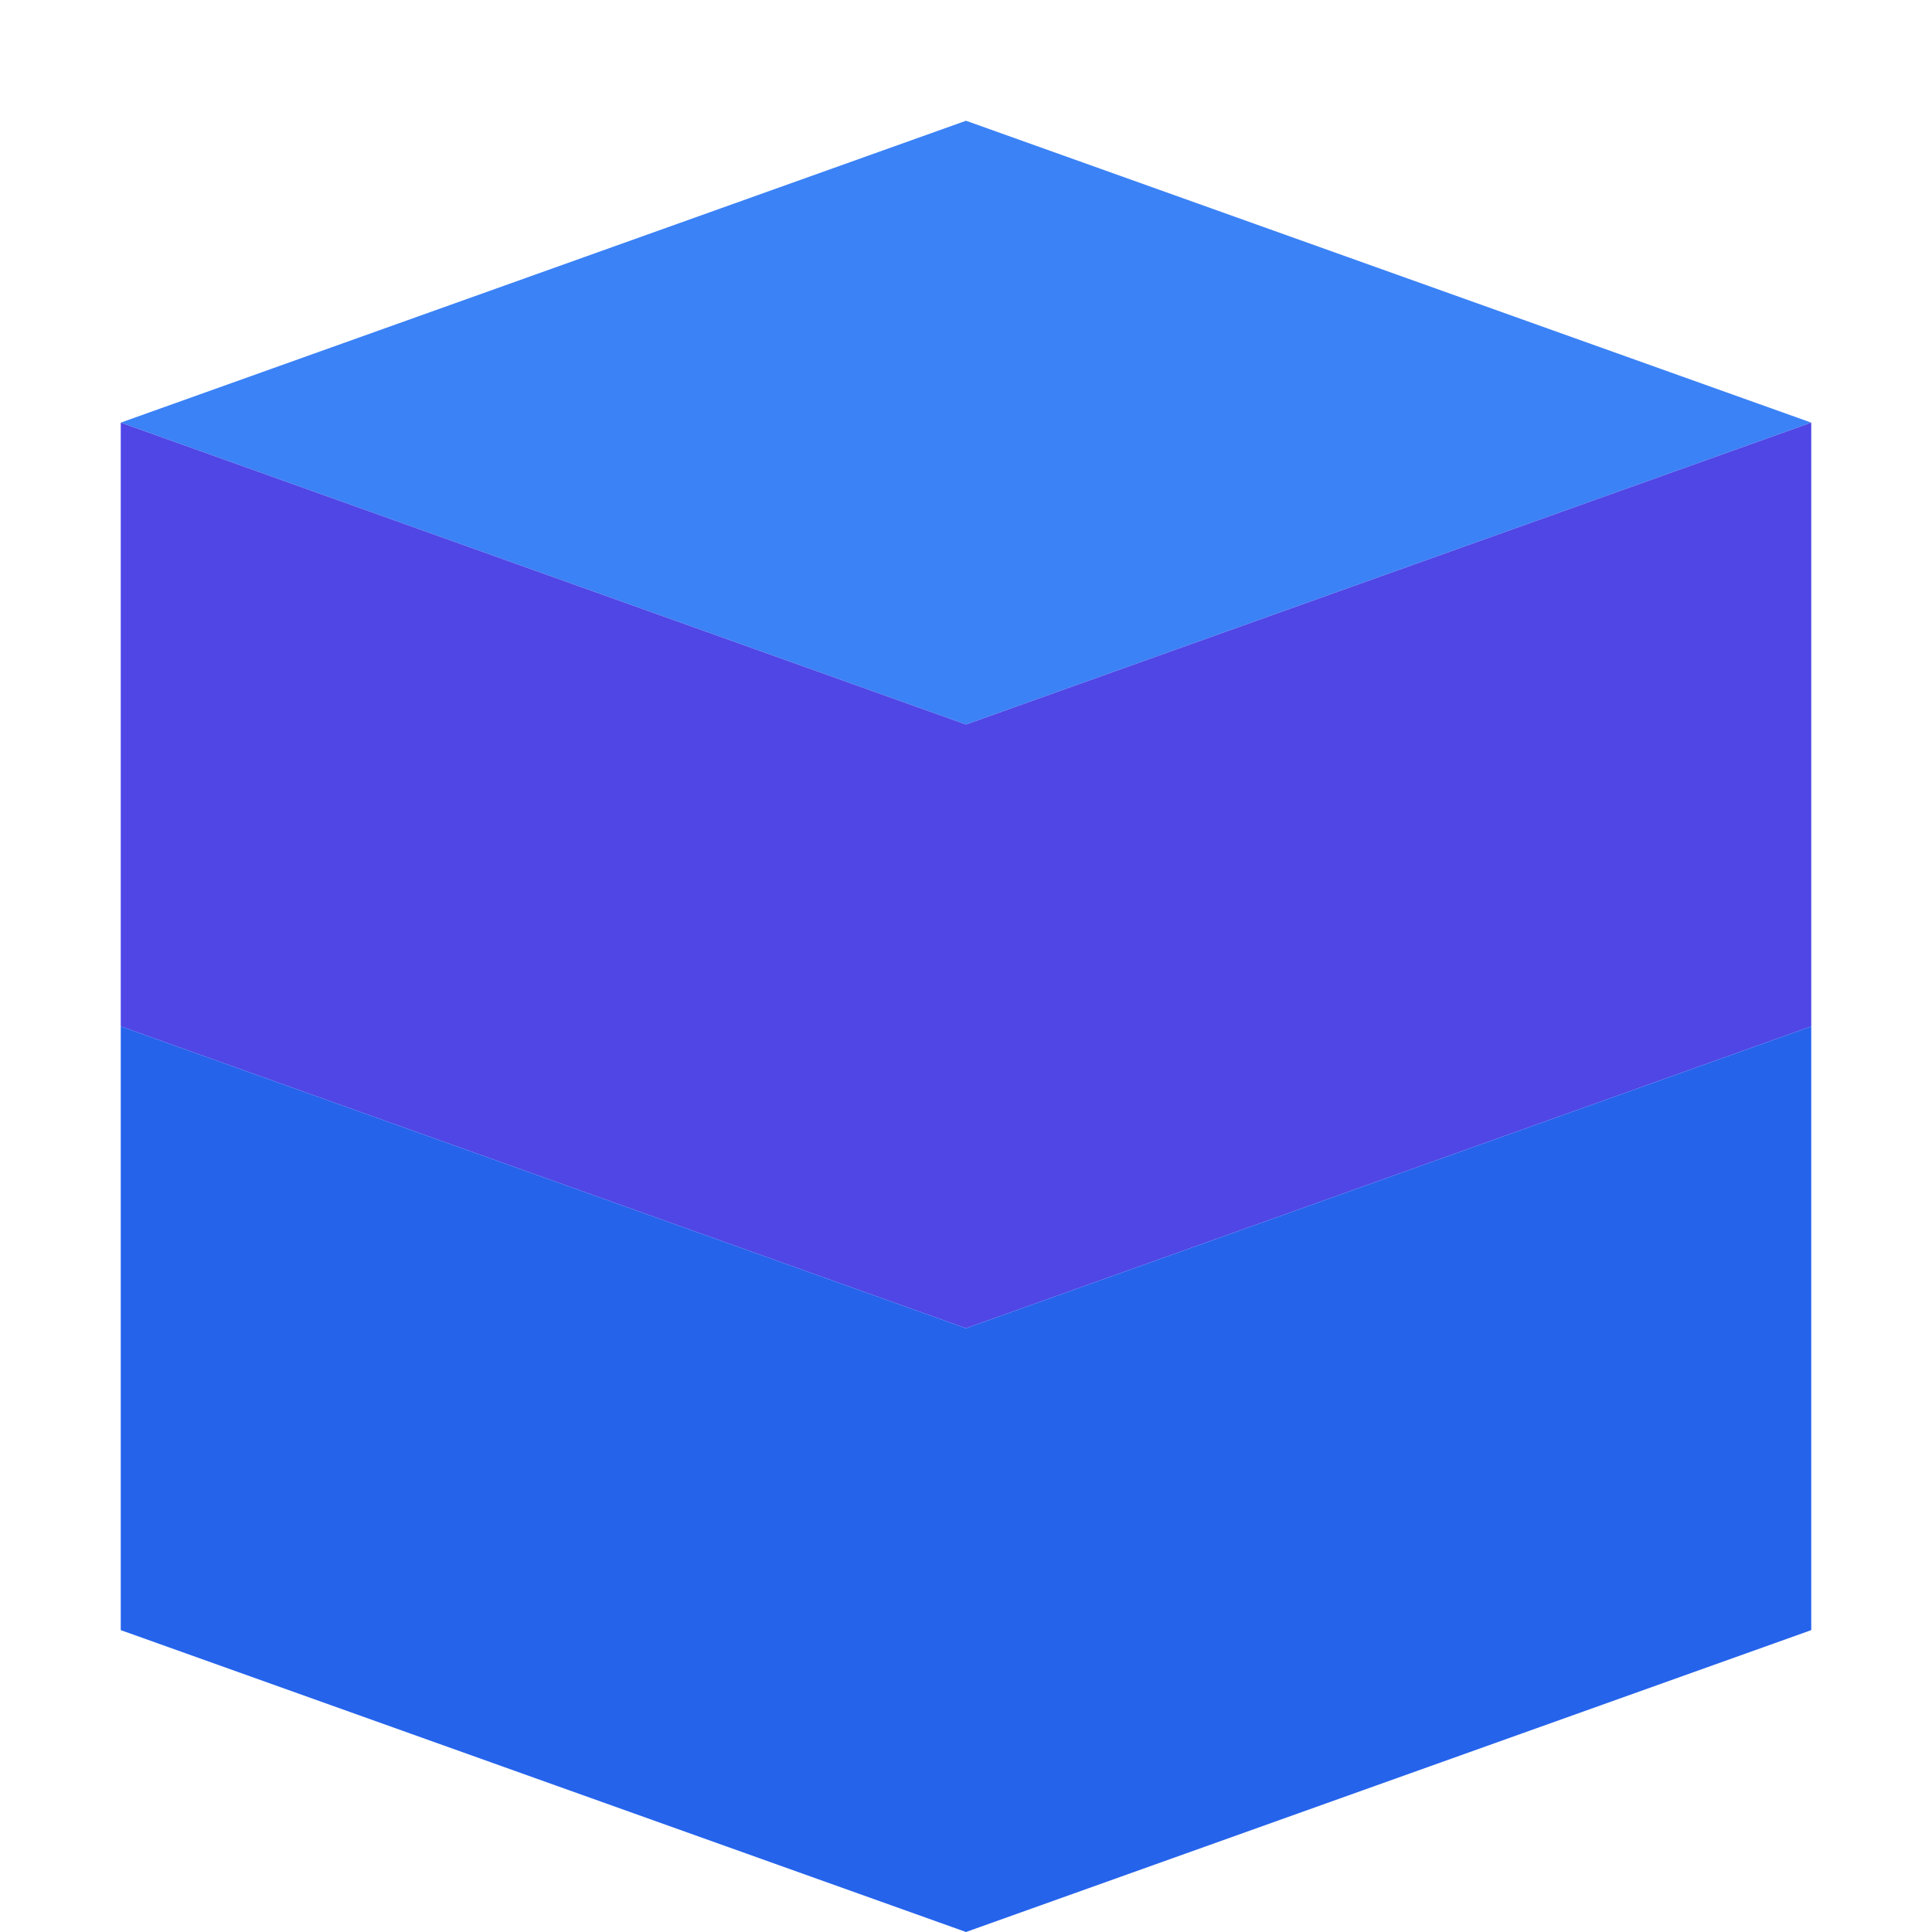 
<svg xmlns="http://www.w3.org/2000/svg" width="32" height="32" viewBox="0 0 32 32" fill="none">
  <path d="M16 2L2 7L16 12L30 7L16 2Z" fill="#3B82F6"/>
  <path d="M2 17L16 22L30 17V7L16 12L2 7V17Z" fill="#4F46E5"/>
  <path d="M2 27L16 32L30 27V17L16 22L2 17V27Z" fill="#2563EB"/>
</svg>
